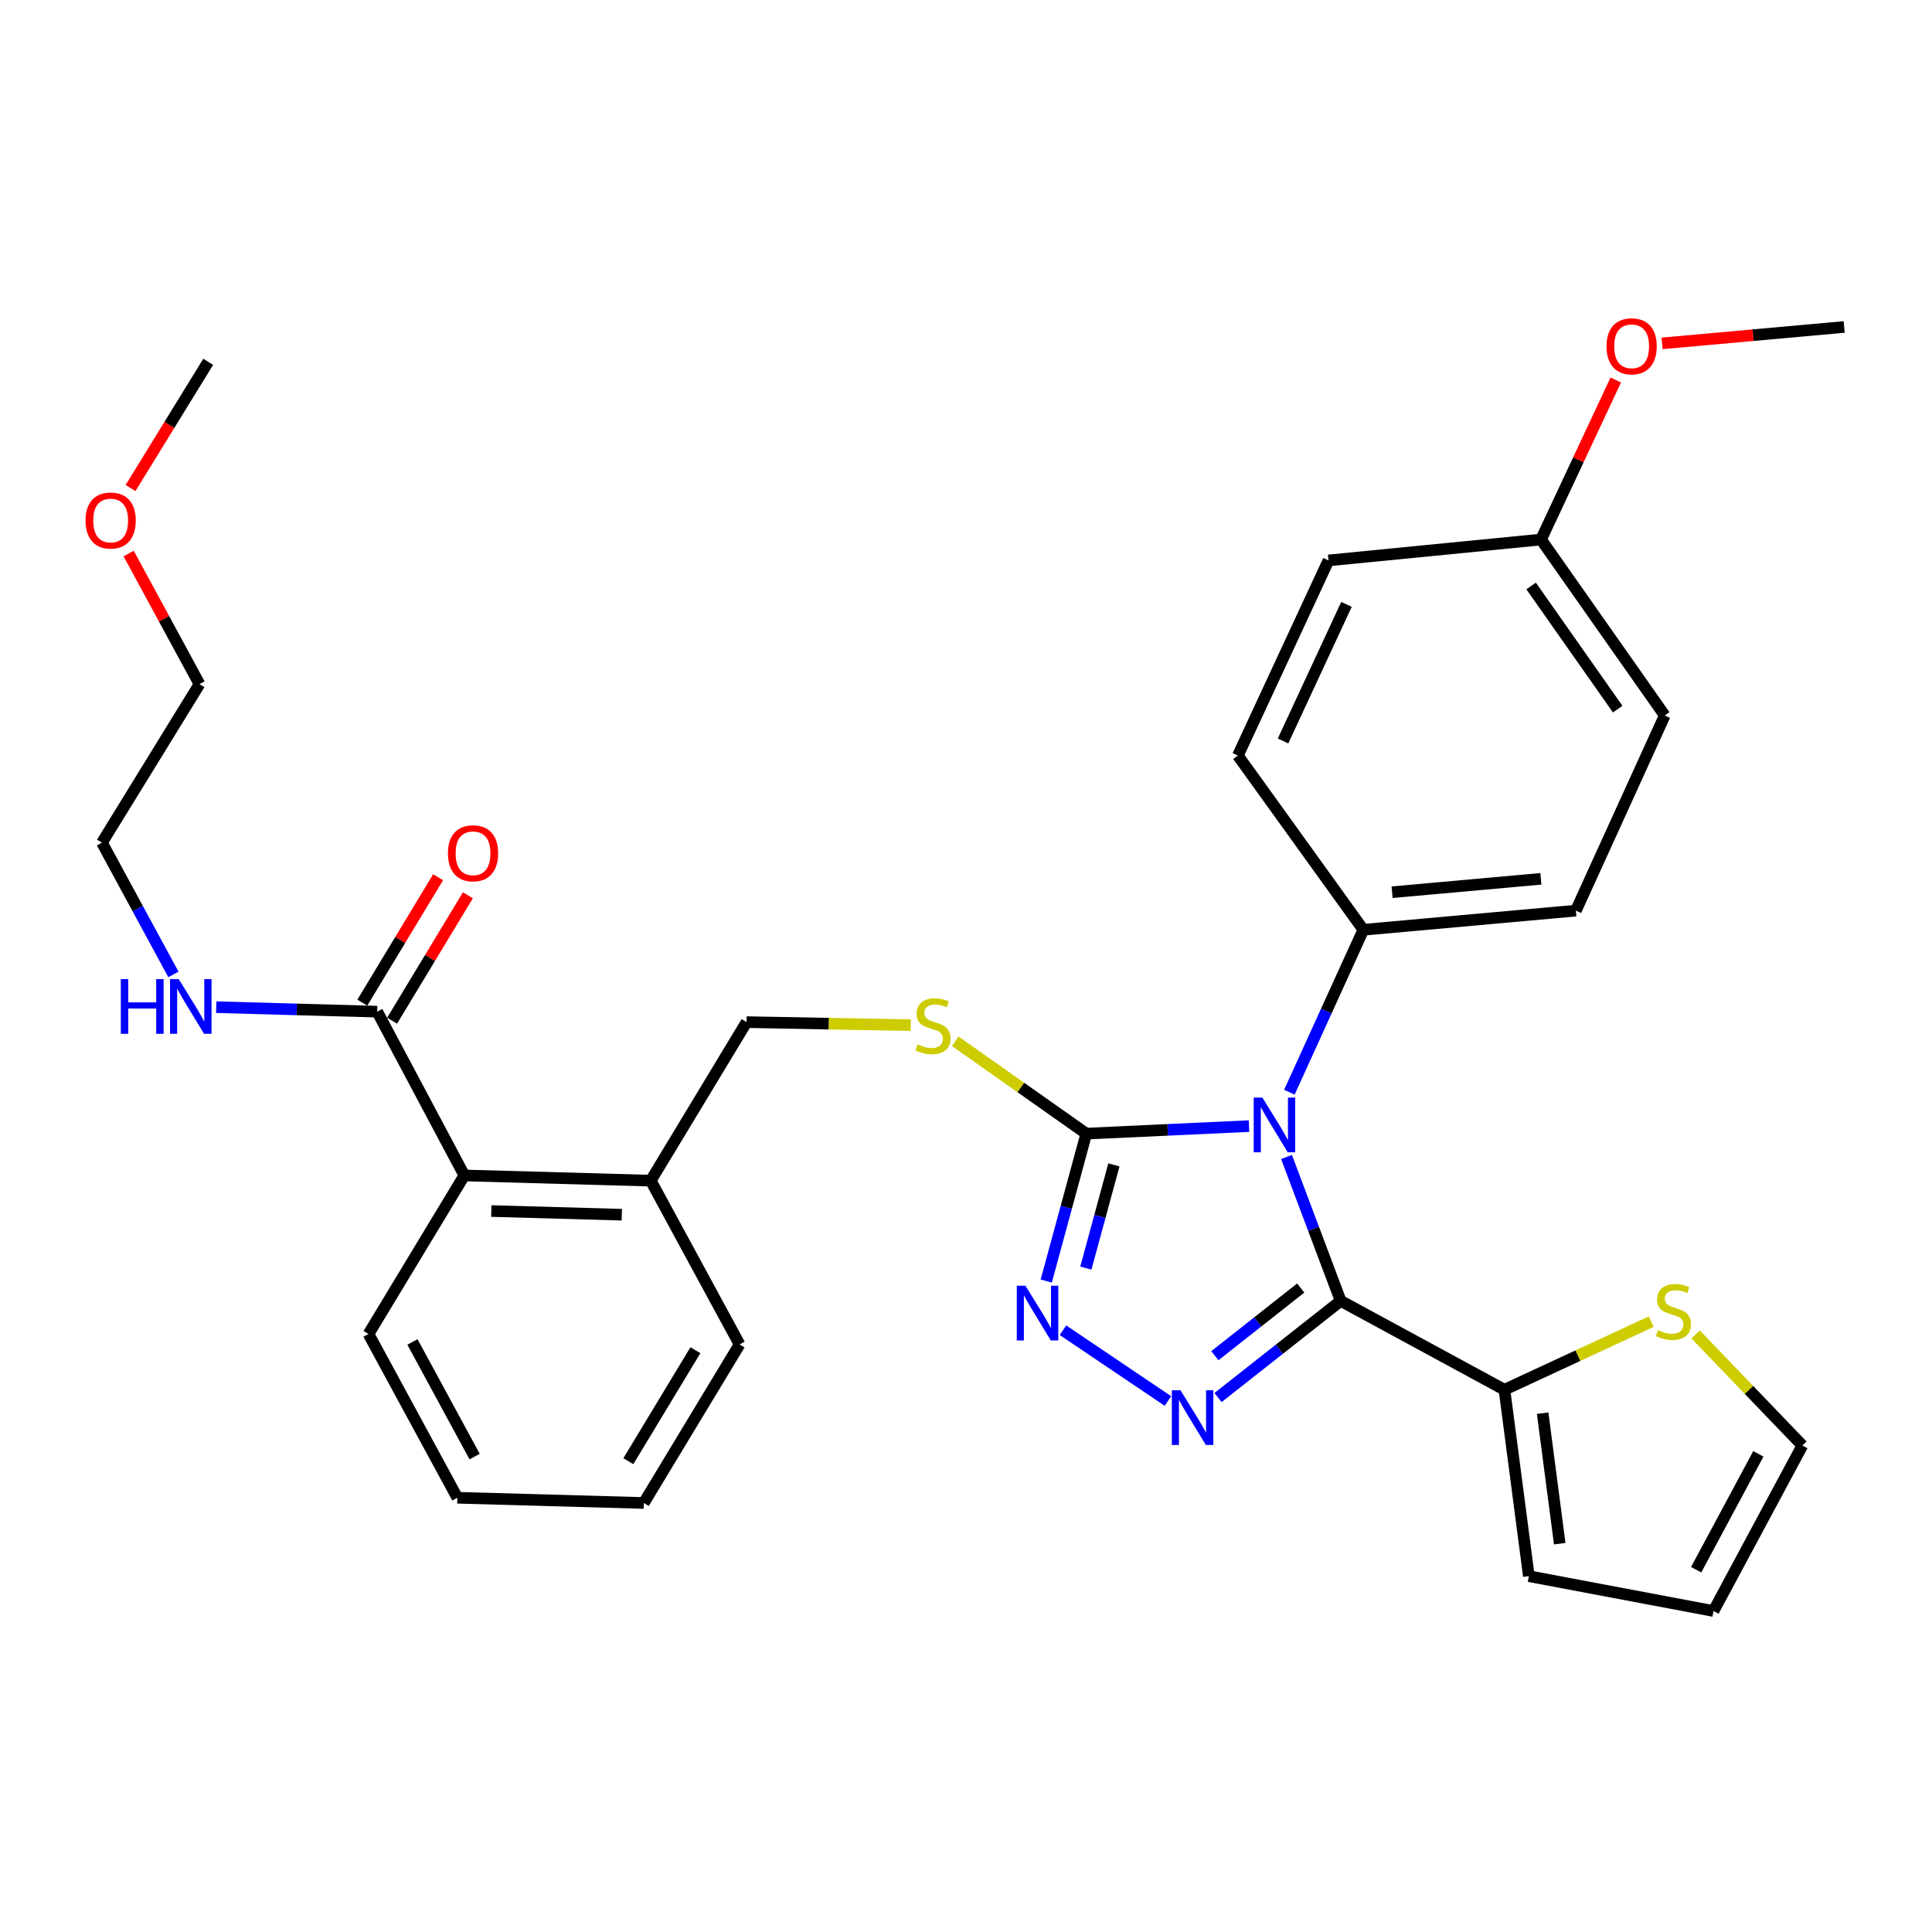 <?xml version='1.0' encoding='iso-8859-1'?>
<svg version='1.1' baseProfile='full'
              xmlns='http://www.w3.org/2000/svg'
                      xmlns:rdkit='http://www.rdkit.org/xml'
                      xmlns:xlink='http://www.w3.org/1999/xlink'
                  xml:space='preserve'
width='1000px' height='1000px' viewBox='0 0 1000 1000'>
<!-- END OF HEADER -->
<rect style='opacity:1.0;fill:#FFFFFF;stroke:none' width='1000' height='1000' x='0' y='0'> </rect>
<path class='bond-0' d='M 226.76,454.07 L 207.143,486.523' style='fill:none;fill-rule:evenodd;stroke:#FF0000;stroke-width:6px;stroke-linecap:butt;stroke-linejoin:miter;stroke-opacity:1' />
<path class='bond-0' d='M 207.143,486.523 L 187.526,518.976' style='fill:none;fill-rule:evenodd;stroke:#000000;stroke-width:6px;stroke-linecap:butt;stroke-linejoin:miter;stroke-opacity:1' />
<path class='bond-0' d='M 242.187,463.395 L 222.57,495.849' style='fill:none;fill-rule:evenodd;stroke:#FF0000;stroke-width:6px;stroke-linecap:butt;stroke-linejoin:miter;stroke-opacity:1' />
<path class='bond-0' d='M 222.57,495.849 L 202.954,528.302' style='fill:none;fill-rule:evenodd;stroke:#000000;stroke-width:6px;stroke-linecap:butt;stroke-linejoin:miter;stroke-opacity:1' />
<path class='bond-1' d='M 195.24,523.639 L 153.573,522.472' style='fill:none;fill-rule:evenodd;stroke:#000000;stroke-width:6px;stroke-linecap:butt;stroke-linejoin:miter;stroke-opacity:1' />
<path class='bond-1' d='M 153.573,522.472 L 111.907,521.304' style='fill:none;fill-rule:evenodd;stroke:#0000FF;stroke-width:6px;stroke-linecap:butt;stroke-linejoin:miter;stroke-opacity:1' />
<path class='bond-2' d='M 195.24,523.639 L 240.338,608.407' style='fill:none;fill-rule:evenodd;stroke:#000000;stroke-width:6px;stroke-linecap:butt;stroke-linejoin:miter;stroke-opacity:1' />
<path class='bond-3' d='M 66.587,286.507 L 84.924,320.305' style='fill:none;fill-rule:evenodd;stroke:#FF0000;stroke-width:6px;stroke-linecap:butt;stroke-linejoin:miter;stroke-opacity:1' />
<path class='bond-3' d='M 84.924,320.305 L 103.261,354.103' style='fill:none;fill-rule:evenodd;stroke:#000000;stroke-width:6px;stroke-linecap:butt;stroke-linejoin:miter;stroke-opacity:1' />
<path class='bond-4' d='M 67.565,252.607 L 87.666,219.939' style='fill:none;fill-rule:evenodd;stroke:#FF0000;stroke-width:6px;stroke-linecap:butt;stroke-linejoin:miter;stroke-opacity:1' />
<path class='bond-4' d='M 87.666,219.939 L 107.768,187.272' style='fill:none;fill-rule:evenodd;stroke:#000000;stroke-width:6px;stroke-linecap:butt;stroke-linejoin:miter;stroke-opacity:1' />
<path class='bond-5' d='M 89.764,504.364 L 71.264,470.266' style='fill:none;fill-rule:evenodd;stroke:#0000FF;stroke-width:6px;stroke-linecap:butt;stroke-linejoin:miter;stroke-opacity:1' />
<path class='bond-5' d='M 71.264,470.266 L 52.765,436.167' style='fill:none;fill-rule:evenodd;stroke:#000000;stroke-width:6px;stroke-linecap:butt;stroke-linejoin:miter;stroke-opacity:1' />
<path class='bond-6' d='M 52.765,436.167 L 103.261,354.103' style='fill:none;fill-rule:evenodd;stroke:#000000;stroke-width:6px;stroke-linecap:butt;stroke-linejoin:miter;stroke-opacity:1' />
<path class='bond-7' d='M 646.483,582.868 L 604.378,584.816' style='fill:none;fill-rule:evenodd;stroke:#0000FF;stroke-width:6px;stroke-linecap:butt;stroke-linejoin:miter;stroke-opacity:1' />
<path class='bond-7' d='M 604.378,584.816 L 562.274,586.765' style='fill:none;fill-rule:evenodd;stroke:#000000;stroke-width:6px;stroke-linecap:butt;stroke-linejoin:miter;stroke-opacity:1' />
<path class='bond-8' d='M 665.904,598.851 L 679.918,636.093' style='fill:none;fill-rule:evenodd;stroke:#0000FF;stroke-width:6px;stroke-linecap:butt;stroke-linejoin:miter;stroke-opacity:1' />
<path class='bond-8' d='M 679.918,636.093 L 693.932,673.335' style='fill:none;fill-rule:evenodd;stroke:#000000;stroke-width:6px;stroke-linecap:butt;stroke-linejoin:miter;stroke-opacity:1' />
<path class='bond-9' d='M 667.373,565.323 L 686.516,523.289' style='fill:none;fill-rule:evenodd;stroke:#0000FF;stroke-width:6px;stroke-linecap:butt;stroke-linejoin:miter;stroke-opacity:1' />
<path class='bond-9' d='M 686.516,523.289 L 705.66,481.255' style='fill:none;fill-rule:evenodd;stroke:#000000;stroke-width:6px;stroke-linecap:butt;stroke-linejoin:miter;stroke-opacity:1' />
<path class='bond-10' d='M 562.274,586.765 L 551.901,624.921' style='fill:none;fill-rule:evenodd;stroke:#000000;stroke-width:6px;stroke-linecap:butt;stroke-linejoin:miter;stroke-opacity:1' />
<path class='bond-10' d='M 551.901,624.921 L 541.529,663.078' style='fill:none;fill-rule:evenodd;stroke:#0000FF;stroke-width:6px;stroke-linecap:butt;stroke-linejoin:miter;stroke-opacity:1' />
<path class='bond-10' d='M 576.558,602.94 L 569.297,629.65' style='fill:none;fill-rule:evenodd;stroke:#000000;stroke-width:6px;stroke-linecap:butt;stroke-linejoin:miter;stroke-opacity:1' />
<path class='bond-10' d='M 569.297,629.65 L 562.036,656.36' style='fill:none;fill-rule:evenodd;stroke:#0000FF;stroke-width:6px;stroke-linecap:butt;stroke-linejoin:miter;stroke-opacity:1' />
<path class='bond-11' d='M 562.274,586.765 L 528.347,562.861' style='fill:none;fill-rule:evenodd;stroke:#000000;stroke-width:6px;stroke-linecap:butt;stroke-linejoin:miter;stroke-opacity:1' />
<path class='bond-11' d='M 528.347,562.861 L 494.421,538.958' style='fill:none;fill-rule:evenodd;stroke:#CCCC00;stroke-width:6px;stroke-linecap:butt;stroke-linejoin:miter;stroke-opacity:1' />
<path class='bond-12' d='M 550.185,688.518 L 604.514,725.151' style='fill:none;fill-rule:evenodd;stroke:#0000FF;stroke-width:6px;stroke-linecap:butt;stroke-linejoin:miter;stroke-opacity:1' />
<path class='bond-13' d='M 630.457,723.368 L 662.194,698.351' style='fill:none;fill-rule:evenodd;stroke:#0000FF;stroke-width:6px;stroke-linecap:butt;stroke-linejoin:miter;stroke-opacity:1' />
<path class='bond-13' d='M 662.194,698.351 L 693.932,673.335' style='fill:none;fill-rule:evenodd;stroke:#000000;stroke-width:6px;stroke-linecap:butt;stroke-linejoin:miter;stroke-opacity:1' />
<path class='bond-13' d='M 628.819,701.705 L 651.035,684.193' style='fill:none;fill-rule:evenodd;stroke:#0000FF;stroke-width:6px;stroke-linecap:butt;stroke-linejoin:miter;stroke-opacity:1' />
<path class='bond-13' d='M 651.035,684.193 L 673.251,666.682' style='fill:none;fill-rule:evenodd;stroke:#000000;stroke-width:6px;stroke-linecap:butt;stroke-linejoin:miter;stroke-opacity:1' />
<path class='bond-14' d='M 693.932,673.335 L 778.7,719.325' style='fill:none;fill-rule:evenodd;stroke:#000000;stroke-width:6px;stroke-linecap:butt;stroke-linejoin:miter;stroke-opacity:1' />
<path class='bond-15' d='M 471.421,530.635 L 428.92,529.841' style='fill:none;fill-rule:evenodd;stroke:#CCCC00;stroke-width:6px;stroke-linecap:butt;stroke-linejoin:miter;stroke-opacity:1' />
<path class='bond-15' d='M 428.92,529.841 L 386.418,529.047' style='fill:none;fill-rule:evenodd;stroke:#000000;stroke-width:6px;stroke-linecap:butt;stroke-linejoin:miter;stroke-opacity:1' />
<path class='bond-16' d='M 190.733,690.471 L 236.722,775.239' style='fill:none;fill-rule:evenodd;stroke:#000000;stroke-width:6px;stroke-linecap:butt;stroke-linejoin:miter;stroke-opacity:1' />
<path class='bond-16' d='M 213.477,694.59 L 245.669,753.927' style='fill:none;fill-rule:evenodd;stroke:#000000;stroke-width:6px;stroke-linecap:butt;stroke-linejoin:miter;stroke-opacity:1' />
<path class='bond-17' d='M 190.733,690.471 L 240.338,608.407' style='fill:none;fill-rule:evenodd;stroke:#000000;stroke-width:6px;stroke-linecap:butt;stroke-linejoin:miter;stroke-opacity:1' />
<path class='bond-18' d='M 386.418,529.047 L 336.823,611.111' style='fill:none;fill-rule:evenodd;stroke:#000000;stroke-width:6px;stroke-linecap:butt;stroke-linejoin:miter;stroke-opacity:1' />
<path class='bond-19' d='M 236.722,775.239 L 333.218,777.943' style='fill:none;fill-rule:evenodd;stroke:#000000;stroke-width:6px;stroke-linecap:butt;stroke-linejoin:miter;stroke-opacity:1' />
<path class='bond-20' d='M 333.218,777.943 L 382.813,695.879' style='fill:none;fill-rule:evenodd;stroke:#000000;stroke-width:6px;stroke-linecap:butt;stroke-linejoin:miter;stroke-opacity:1' />
<path class='bond-20' d='M 325.229,756.309 L 359.945,698.865' style='fill:none;fill-rule:evenodd;stroke:#000000;stroke-width:6px;stroke-linecap:butt;stroke-linejoin:miter;stroke-opacity:1' />
<path class='bond-21' d='M 861.665,370.338 L 797.639,279.261' style='fill:none;fill-rule:evenodd;stroke:#000000;stroke-width:6px;stroke-linecap:butt;stroke-linejoin:miter;stroke-opacity:1' />
<path class='bond-21' d='M 837.314,367.044 L 792.495,303.29' style='fill:none;fill-rule:evenodd;stroke:#000000;stroke-width:6px;stroke-linecap:butt;stroke-linejoin:miter;stroke-opacity:1' />
<path class='bond-22' d='M 861.665,370.338 L 815.676,471.34' style='fill:none;fill-rule:evenodd;stroke:#000000;stroke-width:6px;stroke-linecap:butt;stroke-linejoin:miter;stroke-opacity:1' />
<path class='bond-23' d='M 797.639,279.261 L 687.623,290.077' style='fill:none;fill-rule:evenodd;stroke:#000000;stroke-width:6px;stroke-linecap:butt;stroke-linejoin:miter;stroke-opacity:1' />
<path class='bond-24' d='M 797.639,279.261 L 816.98,237.972' style='fill:none;fill-rule:evenodd;stroke:#000000;stroke-width:6px;stroke-linecap:butt;stroke-linejoin:miter;stroke-opacity:1' />
<path class='bond-24' d='M 816.98,237.972 L 836.321,196.683' style='fill:none;fill-rule:evenodd;stroke:#FF0000;stroke-width:6px;stroke-linecap:butt;stroke-linejoin:miter;stroke-opacity:1' />
<path class='bond-25' d='M 854.681,684.074 L 816.691,701.699' style='fill:none;fill-rule:evenodd;stroke:#CCCC00;stroke-width:6px;stroke-linecap:butt;stroke-linejoin:miter;stroke-opacity:1' />
<path class='bond-25' d='M 816.691,701.699 L 778.7,719.325' style='fill:none;fill-rule:evenodd;stroke:#000000;stroke-width:6px;stroke-linecap:butt;stroke-linejoin:miter;stroke-opacity:1' />
<path class='bond-26' d='M 877.66,690.698 L 905.281,719.443' style='fill:none;fill-rule:evenodd;stroke:#CCCC00;stroke-width:6px;stroke-linecap:butt;stroke-linejoin:miter;stroke-opacity:1' />
<path class='bond-26' d='M 905.281,719.443 L 932.903,748.188' style='fill:none;fill-rule:evenodd;stroke:#000000;stroke-width:6px;stroke-linecap:butt;stroke-linejoin:miter;stroke-opacity:1' />
<path class='bond-27' d='M 778.7,719.325 L 791.329,815.82' style='fill:none;fill-rule:evenodd;stroke:#000000;stroke-width:6px;stroke-linecap:butt;stroke-linejoin:miter;stroke-opacity:1' />
<path class='bond-27' d='M 798.469,731.459 L 807.31,799.006' style='fill:none;fill-rule:evenodd;stroke:#000000;stroke-width:6px;stroke-linecap:butt;stroke-linejoin:miter;stroke-opacity:1' />
<path class='bond-28' d='M 791.329,815.82 L 886.913,833.857' style='fill:none;fill-rule:evenodd;stroke:#000000;stroke-width:6px;stroke-linecap:butt;stroke-linejoin:miter;stroke-opacity:1' />
<path class='bond-29' d='M 886.913,833.857 L 932.903,748.188' style='fill:none;fill-rule:evenodd;stroke:#000000;stroke-width:6px;stroke-linecap:butt;stroke-linejoin:miter;stroke-opacity:1' />
<path class='bond-29' d='M 877.929,812.48 L 910.121,752.512' style='fill:none;fill-rule:evenodd;stroke:#000000;stroke-width:6px;stroke-linecap:butt;stroke-linejoin:miter;stroke-opacity:1' />
<path class='bond-30' d='M 687.623,290.077 L 640.722,391.079' style='fill:none;fill-rule:evenodd;stroke:#000000;stroke-width:6px;stroke-linecap:butt;stroke-linejoin:miter;stroke-opacity:1' />
<path class='bond-30' d='M 696.938,312.82 L 664.107,383.521' style='fill:none;fill-rule:evenodd;stroke:#000000;stroke-width:6px;stroke-linecap:butt;stroke-linejoin:miter;stroke-opacity:1' />
<path class='bond-31' d='M 640.722,391.079 L 705.66,481.255' style='fill:none;fill-rule:evenodd;stroke:#000000;stroke-width:6px;stroke-linecap:butt;stroke-linejoin:miter;stroke-opacity:1' />
<path class='bond-32' d='M 705.66,481.255 L 815.676,471.34' style='fill:none;fill-rule:evenodd;stroke:#000000;stroke-width:6px;stroke-linecap:butt;stroke-linejoin:miter;stroke-opacity:1' />
<path class='bond-32' d='M 720.544,461.814 L 797.555,454.873' style='fill:none;fill-rule:evenodd;stroke:#000000;stroke-width:6px;stroke-linecap:butt;stroke-linejoin:miter;stroke-opacity:1' />
<path class='bond-33' d='M 860.291,177.738 L 907.418,173.486' style='fill:none;fill-rule:evenodd;stroke:#FF0000;stroke-width:6px;stroke-linecap:butt;stroke-linejoin:miter;stroke-opacity:1' />
<path class='bond-33' d='M 907.418,173.486 L 954.545,169.234' style='fill:none;fill-rule:evenodd;stroke:#000000;stroke-width:6px;stroke-linecap:butt;stroke-linejoin:miter;stroke-opacity:1' />
<path class='bond-34' d='M 382.813,695.879 L 336.823,611.111' style='fill:none;fill-rule:evenodd;stroke:#000000;stroke-width:6px;stroke-linecap:butt;stroke-linejoin:miter;stroke-opacity:1' />
<path class='bond-35' d='M 336.823,611.111 L 240.338,608.407' style='fill:none;fill-rule:evenodd;stroke:#000000;stroke-width:6px;stroke-linecap:butt;stroke-linejoin:miter;stroke-opacity:1' />
<path class='bond-35' d='M 321.845,628.726 L 254.306,626.833' style='fill:none;fill-rule:evenodd;stroke:#000000;stroke-width:6px;stroke-linecap:butt;stroke-linejoin:miter;stroke-opacity:1' />
<path  class='atom-0' d='M 231.845 441.655
Q 231.845 434.855, 235.205 431.055
Q 238.565 427.255, 244.845 427.255
Q 251.125 427.255, 254.485 431.055
Q 257.845 434.855, 257.845 441.655
Q 257.845 448.535, 254.445 452.455
Q 251.045 456.335, 244.845 456.335
Q 238.605 456.335, 235.205 452.455
Q 231.845 448.575, 231.845 441.655
M 244.845 453.135
Q 249.165 453.135, 251.485 450.255
Q 253.845 447.335, 253.845 441.655
Q 253.845 436.095, 251.485 433.295
Q 249.165 430.455, 244.845 430.455
Q 240.525 430.455, 238.165 433.255
Q 235.845 436.055, 235.845 441.655
Q 235.845 447.375, 238.165 450.255
Q 240.525 453.135, 244.845 453.135
' fill='#FF0000'/>
<path  class='atom-2' d='M 44.272 269.416
Q 44.272 262.616, 47.632 258.816
Q 50.992 255.016, 57.272 255.016
Q 63.551 255.016, 66.912 258.816
Q 70.272 262.616, 70.272 269.416
Q 70.272 276.296, 66.871 280.216
Q 63.471 284.096, 57.272 284.096
Q 51.032 284.096, 47.632 280.216
Q 44.272 276.336, 44.272 269.416
M 57.272 280.896
Q 61.592 280.896, 63.911 278.016
Q 66.272 275.096, 66.272 269.416
Q 66.272 263.856, 63.911 261.056
Q 61.592 258.216, 57.272 258.216
Q 52.952 258.216, 50.592 261.016
Q 48.272 263.816, 48.272 269.416
Q 48.272 275.136, 50.592 278.016
Q 52.952 280.896, 57.272 280.896
' fill='#FF0000'/>
<path  class='atom-3' d='M 62.534 506.775
L 66.374 506.775
L 66.374 518.815
L 80.854 518.815
L 80.854 506.775
L 84.694 506.775
L 84.694 535.095
L 80.854 535.095
L 80.854 522.015
L 66.374 522.015
L 66.374 535.095
L 62.534 535.095
L 62.534 506.775
' fill='#0000FF'/>
<path  class='atom-3' d='M 92.494 506.775
L 101.774 521.775
Q 102.694 523.255, 104.174 525.935
Q 105.654 528.615, 105.734 528.775
L 105.734 506.775
L 109.494 506.775
L 109.494 535.095
L 105.614 535.095
L 95.654 518.695
Q 94.494 516.775, 93.254 514.575
Q 92.054 512.375, 91.694 511.695
L 91.694 535.095
L 88.014 535.095
L 88.014 506.775
L 92.494 506.775
' fill='#0000FF'/>
<path  class='atom-5' d='M 653.4 568.098
L 662.68 583.098
Q 663.6 584.578, 665.08 587.258
Q 666.56 589.938, 666.64 590.098
L 666.64 568.098
L 670.4 568.098
L 670.4 596.418
L 666.52 596.418
L 656.56 580.018
Q 655.4 578.098, 654.16 575.898
Q 652.96 573.698, 652.6 573.018
L 652.6 596.418
L 648.92 596.418
L 648.92 568.098
L 653.4 568.098
' fill='#0000FF'/>
<path  class='atom-7' d='M 530.765 665.485
L 540.045 680.485
Q 540.965 681.965, 542.445 684.645
Q 543.925 687.325, 544.005 687.485
L 544.005 665.485
L 547.765 665.485
L 547.765 693.805
L 543.885 693.805
L 533.925 677.405
Q 532.765 675.485, 531.525 673.285
Q 530.325 671.085, 529.965 670.405
L 529.965 693.805
L 526.285 693.805
L 526.285 665.485
L 530.765 665.485
' fill='#0000FF'/>
<path  class='atom-8' d='M 611.017 719.596
L 620.297 734.596
Q 621.217 736.076, 622.697 738.756
Q 624.177 741.436, 624.257 741.596
L 624.257 719.596
L 628.017 719.596
L 628.017 747.916
L 624.137 747.916
L 614.177 731.516
Q 613.017 729.596, 611.777 727.396
Q 610.577 725.196, 610.217 724.516
L 610.217 747.916
L 606.537 747.916
L 606.537 719.596
L 611.017 719.596
' fill='#0000FF'/>
<path  class='atom-10' d='M 474.914 540.57
Q 475.234 540.69, 476.554 541.25
Q 477.874 541.81, 479.314 542.17
Q 480.794 542.49, 482.234 542.49
Q 484.914 542.49, 486.474 541.21
Q 488.034 539.89, 488.034 537.61
Q 488.034 536.05, 487.234 535.09
Q 486.474 534.13, 485.274 533.61
Q 484.074 533.09, 482.074 532.49
Q 479.554 531.73, 478.034 531.01
Q 476.554 530.29, 475.474 528.77
Q 474.434 527.25, 474.434 524.69
Q 474.434 521.13, 476.834 518.93
Q 479.274 516.73, 484.074 516.73
Q 487.354 516.73, 491.074 518.29
L 490.154 521.37
Q 486.754 519.97, 484.194 519.97
Q 481.434 519.97, 479.914 521.13
Q 478.394 522.25, 478.434 524.21
Q 478.434 525.73, 479.194 526.65
Q 479.994 527.57, 481.114 528.09
Q 482.274 528.61, 484.194 529.21
Q 486.754 530.01, 488.274 530.81
Q 489.794 531.61, 490.874 533.25
Q 491.994 534.85, 491.994 537.61
Q 491.994 541.53, 489.354 543.65
Q 486.754 545.73, 482.394 545.73
Q 479.874 545.73, 477.954 545.17
Q 476.074 544.65, 473.834 543.73
L 474.914 540.57
' fill='#CCCC00'/>
<path  class='atom-17' d='M 858.172 688.463
Q 858.492 688.583, 859.812 689.143
Q 861.132 689.703, 862.572 690.063
Q 864.052 690.383, 865.492 690.383
Q 868.172 690.383, 869.732 689.103
Q 871.292 687.783, 871.292 685.503
Q 871.292 683.943, 870.492 682.983
Q 869.732 682.023, 868.532 681.503
Q 867.332 680.983, 865.332 680.383
Q 862.812 679.623, 861.292 678.903
Q 859.812 678.183, 858.732 676.663
Q 857.692 675.143, 857.692 672.583
Q 857.692 669.023, 860.092 666.823
Q 862.532 664.623, 867.332 664.623
Q 870.612 664.623, 874.332 666.183
L 873.412 669.263
Q 870.012 667.863, 867.452 667.863
Q 864.692 667.863, 863.172 669.023
Q 861.652 670.143, 861.692 672.103
Q 861.692 673.623, 862.452 674.543
Q 863.252 675.463, 864.372 675.983
Q 865.532 676.503, 867.452 677.103
Q 870.012 677.903, 871.532 678.703
Q 873.052 679.503, 874.132 681.143
Q 875.252 682.743, 875.252 685.503
Q 875.252 689.423, 872.612 691.543
Q 870.012 693.623, 865.652 693.623
Q 863.132 693.623, 861.212 693.063
Q 859.332 692.543, 857.092 691.623
L 858.172 688.463
' fill='#CCCC00'/>
<path  class='atom-26' d='M 831.529 179.239
Q 831.529 172.439, 834.889 168.639
Q 838.249 164.839, 844.529 164.839
Q 850.809 164.839, 854.169 168.639
Q 857.529 172.439, 857.529 179.239
Q 857.529 186.119, 854.129 190.039
Q 850.729 193.919, 844.529 193.919
Q 838.289 193.919, 834.889 190.039
Q 831.529 186.159, 831.529 179.239
M 844.529 190.719
Q 848.849 190.719, 851.169 187.839
Q 853.529 184.919, 853.529 179.239
Q 853.529 173.679, 851.169 170.879
Q 848.849 168.039, 844.529 168.039
Q 840.209 168.039, 837.849 170.839
Q 835.529 173.639, 835.529 179.239
Q 835.529 184.959, 837.849 187.839
Q 840.209 190.719, 844.529 190.719
' fill='#FF0000'/>
</svg>
